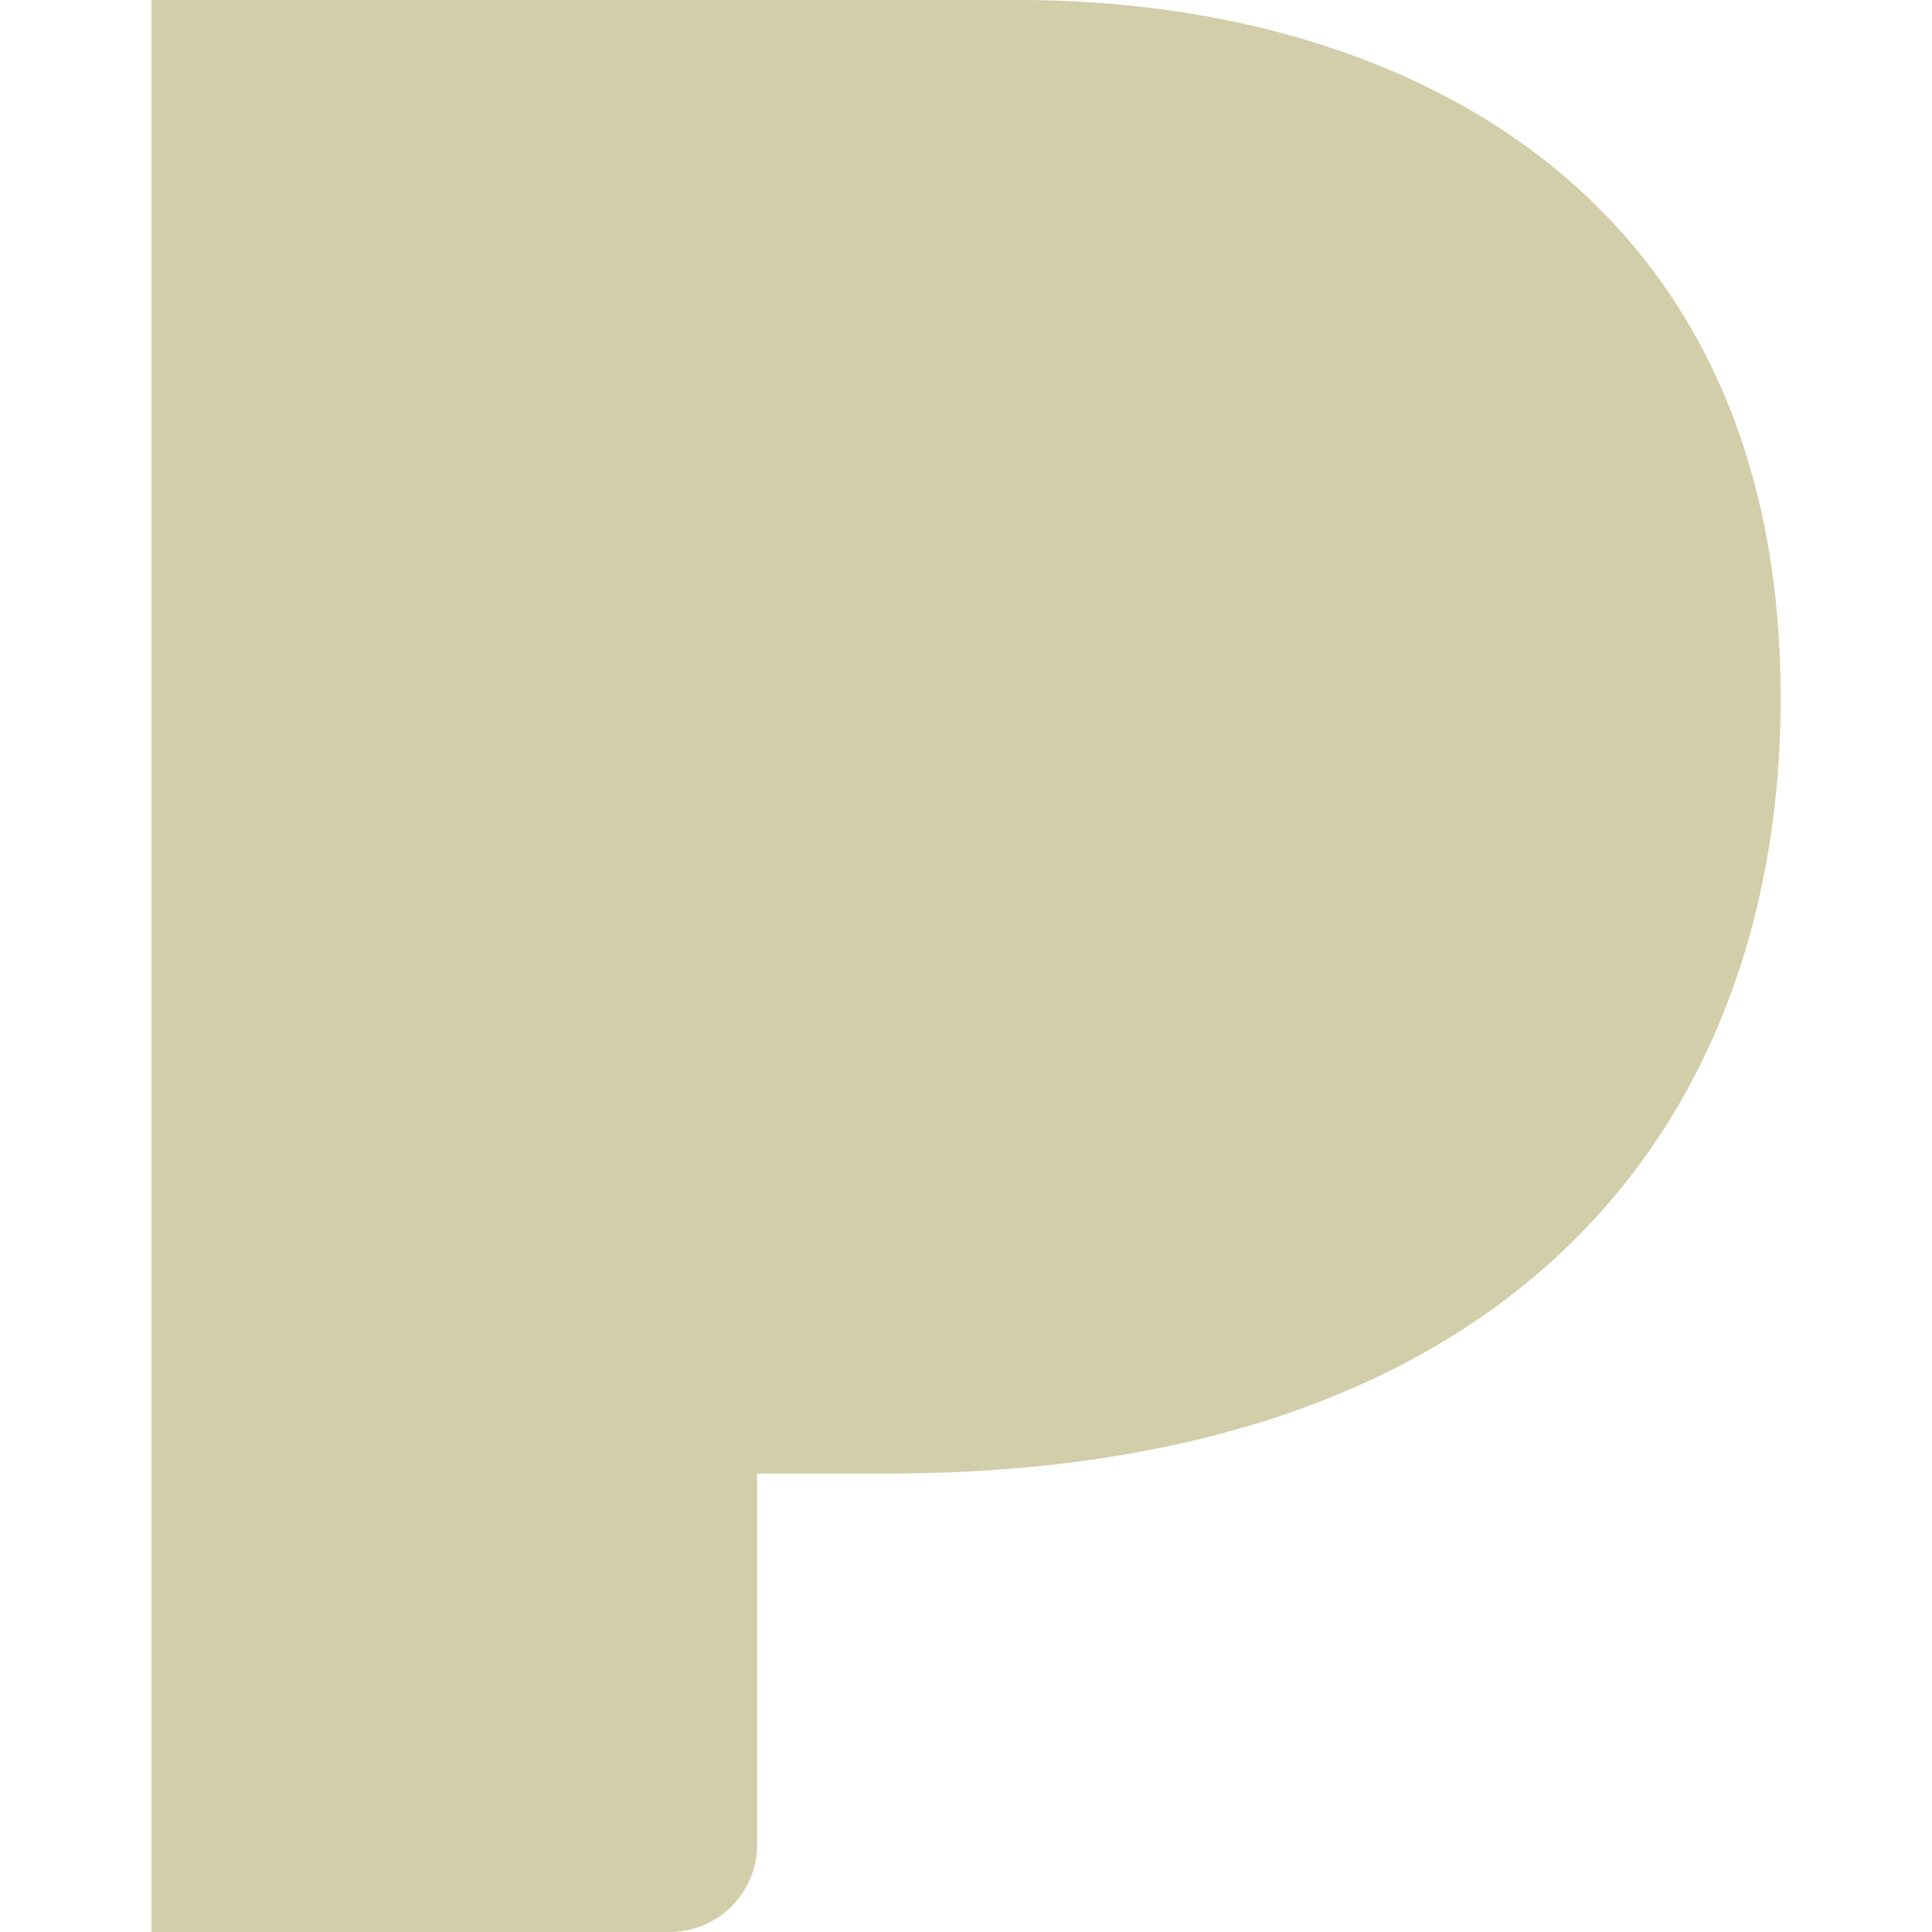 <svg role="img" width="32px" height="32px" viewBox="0 0 24 24" xmlns="http://www.w3.org/2000/svg"><title>Pandora</title><path fill="#d3ceaa" d="M1.882 0v24H8.32a1.085 1.085 0 001.085-1.085v-4.61h1.612c7.88 0 11.103-4.442 11.103-9.636C22.119 2.257 17.247 0 12.662 0H1.882Z"/></svg>